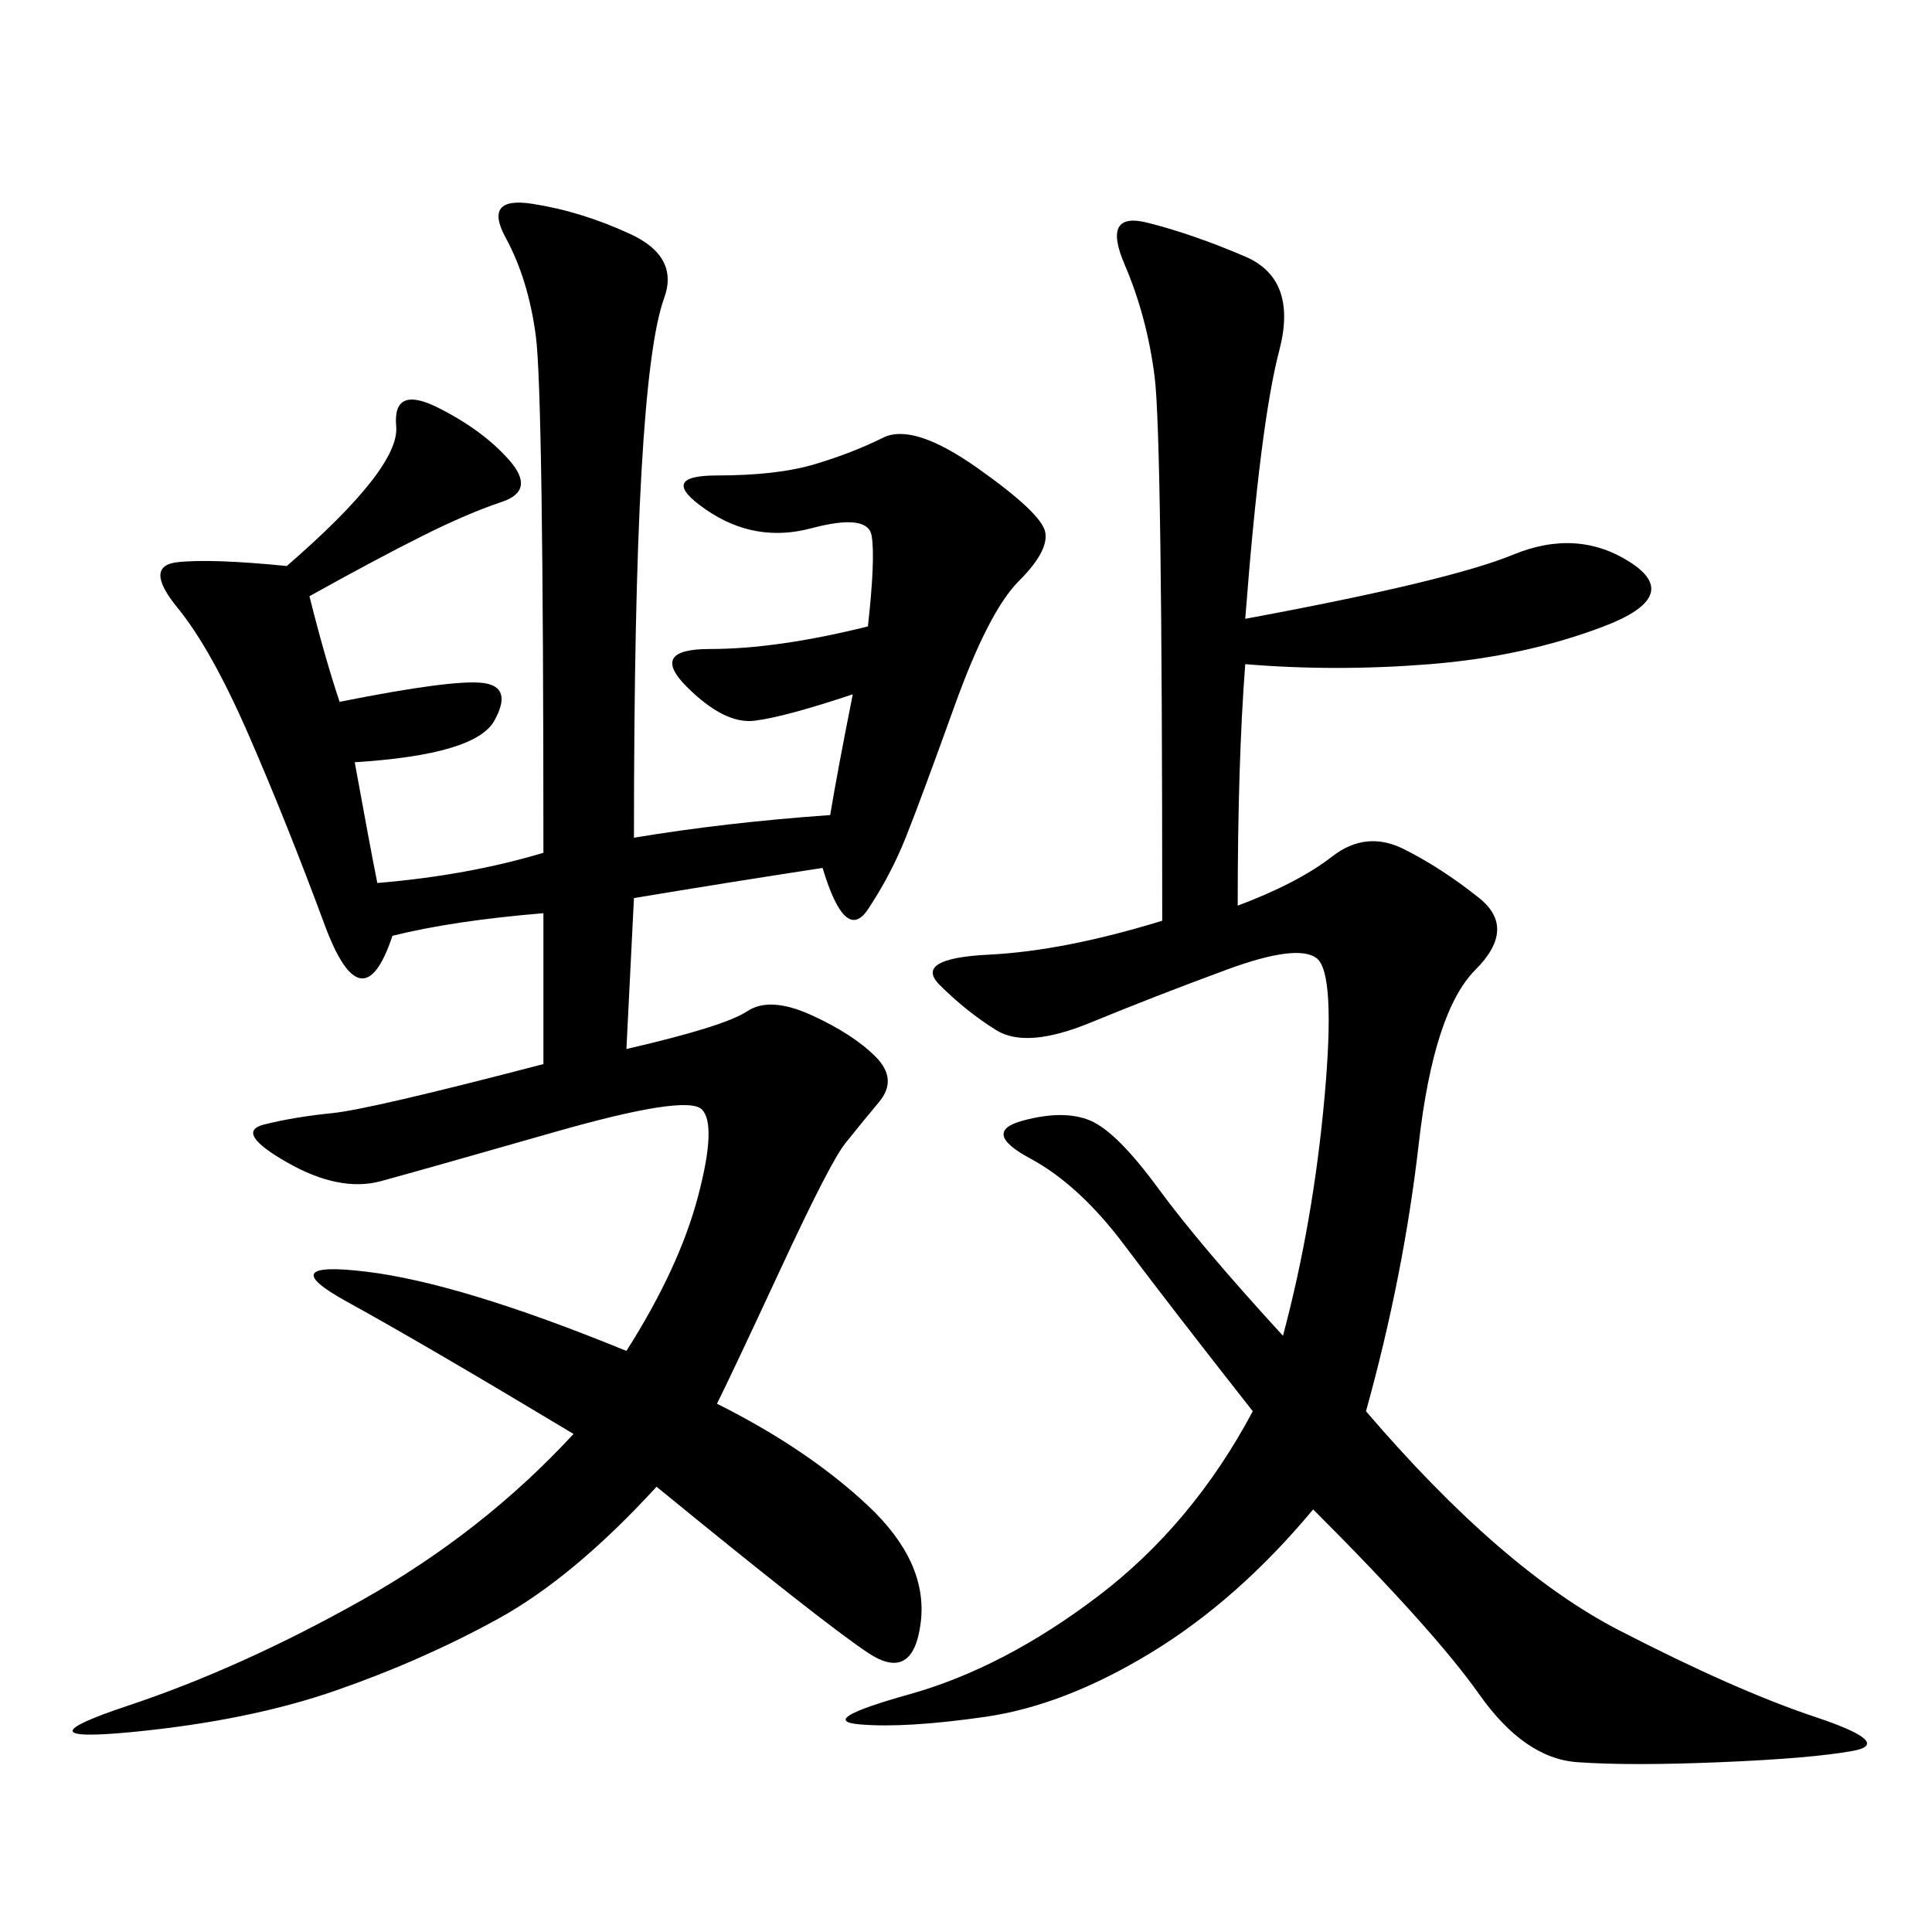 <svg xmlns="http://www.w3.org/2000/svg" xmlns:xlink="http://www.w3.org/1999/xlink" width="300" height="300"><path d="M98.44 130.08Q112.50 127.73 128.91 126.56L128.91 126.56Q130.08 119.53 132.42 107.81L132.42 107.81Q121.88 111.33 117.19 111.91Q112.50 112.50 106.64 106.64Q100.78 100.78 110.16 100.78L110.16 100.78Q120.70 100.78 134.77 97.27L134.77 97.27Q135.94 86.72 135.35 83.20Q134.77 79.69 125.98 82.03Q117.19 84.38 109.57 79.10Q101.95 73.83 111.33 73.83L111.33 73.83Q120.70 73.83 126.56 72.07Q132.42 70.31 137.11 67.97Q141.80 65.63 151.76 72.66Q161.72 79.69 162.30 82.62Q162.89 85.55 158.20 90.23Q153.52 94.92 148.24 109.57Q142.97 124.22 140.63 130.08Q138.28 135.94 134.77 141.21Q131.25 146.48 127.73 134.77L127.73 134.77Q112.50 137.11 98.44 139.45L98.44 139.45L97.27 162.89Q112.50 159.38 116.02 157.03Q119.53 154.69 125.98 157.62Q132.42 160.55 135.94 164.06Q139.45 167.58 136.52 171.09Q133.59 174.61 131.25 177.54Q128.91 180.47 121.29 196.88Q113.67 213.28 111.33 217.97L111.33 217.97Q125.39 225 134.77 233.79Q144.14 242.58 142.97 251.95Q141.80 261.33 134.77 256.64Q127.73 251.95 101.95 230.86L101.95 230.86Q89.06 244.92 77.34 251.37Q65.63 257.81 52.15 262.50Q38.67 267.19 20.51 268.95Q2.34 270.70 19.92 264.84Q37.50 258.98 56.25 248.44Q75 237.89 89.06 222.66L89.06 222.66Q65.63 208.59 53.91 202.15Q42.19 195.70 56.84 197.46Q71.48 199.22 97.27 209.77L97.27 209.77Q105.47 196.88 108.40 185.74Q111.33 174.61 108.98 172.27Q106.64 169.92 86.13 175.78Q65.63 181.64 59.18 183.40Q52.73 185.16 44.53 180.47Q36.33 175.78 41.02 174.61Q45.70 173.44 51.56 172.85Q57.42 172.27 84.38 165.23L84.38 165.23L84.38 141.80Q70.31 142.97 60.94 145.31L60.94 145.31Q56.25 159.38 50.39 143.55Q44.53 127.73 38.67 114.26Q32.81 100.78 27.54 94.34Q22.27 87.89 27.54 87.30Q32.81 86.72 44.53 87.89L44.53 87.89Q62.11 72.66 61.52 66.21Q60.94 59.77 67.97 63.28Q75 66.80 79.10 71.48Q83.20 76.17 77.93 77.93Q72.66 79.69 65.63 83.20Q58.59 86.72 48.05 92.58L48.05 92.58Q50.39 101.95 52.73 108.98L52.73 108.98Q70.31 105.47 75 106.05Q79.69 106.64 76.76 111.91Q73.83 117.19 55.08 118.36L55.08 118.36Q57.42 131.25 58.59 137.11L58.59 137.11Q72.66 135.94 84.38 132.42L84.38 132.42Q84.38 60.94 83.20 52.15Q82.03 43.36 78.52 36.91Q75 30.47 82.62 31.64Q90.23 32.81 97.85 36.33Q105.47 39.84 103.13 46.29Q100.78 52.73 99.61 73.24Q98.44 93.75 98.44 130.08L98.44 130.08ZM193.36 96.09Q225 90.23 234.96 86.13Q244.92 82.03 253.13 87.30Q261.33 92.58 249.02 97.27Q236.72 101.95 222.07 103.13Q207.42 104.30 193.36 103.13L193.36 103.13Q192.19 118.36 192.19 140.63L192.19 140.63Q201.56 137.11 206.84 133.01Q212.11 128.91 217.97 131.84Q223.83 134.77 229.69 139.45Q235.55 144.14 229.10 150.59Q222.66 157.03 220.31 177.54Q217.97 198.05 212.11 219.14L212.11 219.14Q233.20 243.75 251.37 253.13Q269.53 262.50 281.84 266.60Q294.14 270.70 287.70 271.88Q281.25 273.05 267.19 273.63Q253.13 274.22 244.92 273.63Q236.72 273.05 229.69 263.09Q222.66 253.13 203.91 234.38L203.91 234.38Q192.19 248.44 178.71 256.64Q165.23 264.84 152.93 266.60Q140.63 268.36 133.59 267.77Q126.56 267.19 141.21 263.09Q155.86 258.98 170.51 247.85Q185.16 236.72 194.53 219.14L194.53 219.14Q181.64 202.73 174.61 193.36Q167.58 183.98 159.96 179.88Q152.34 175.78 158.79 174.02Q165.23 172.27 169.34 174.02Q173.44 175.78 179.88 184.57Q186.33 193.36 199.22 207.42L199.22 207.42Q203.91 189.84 205.66 170.51Q207.42 151.17 204.49 148.83Q201.56 146.48 190.43 150.59Q179.30 154.69 169.34 158.79Q159.38 162.89 154.69 159.96Q150 157.03 145.90 152.93Q141.80 148.83 153.52 148.24Q165.23 147.66 180.47 142.97L180.47 142.97Q180.47 67.97 179.30 58.59Q178.13 49.22 174.61 41.02Q171.09 32.81 178.13 34.57Q185.16 36.33 193.36 39.84Q201.56 43.36 198.63 54.49Q195.70 65.63 193.36 96.09L193.36 96.09Z"/></svg>

